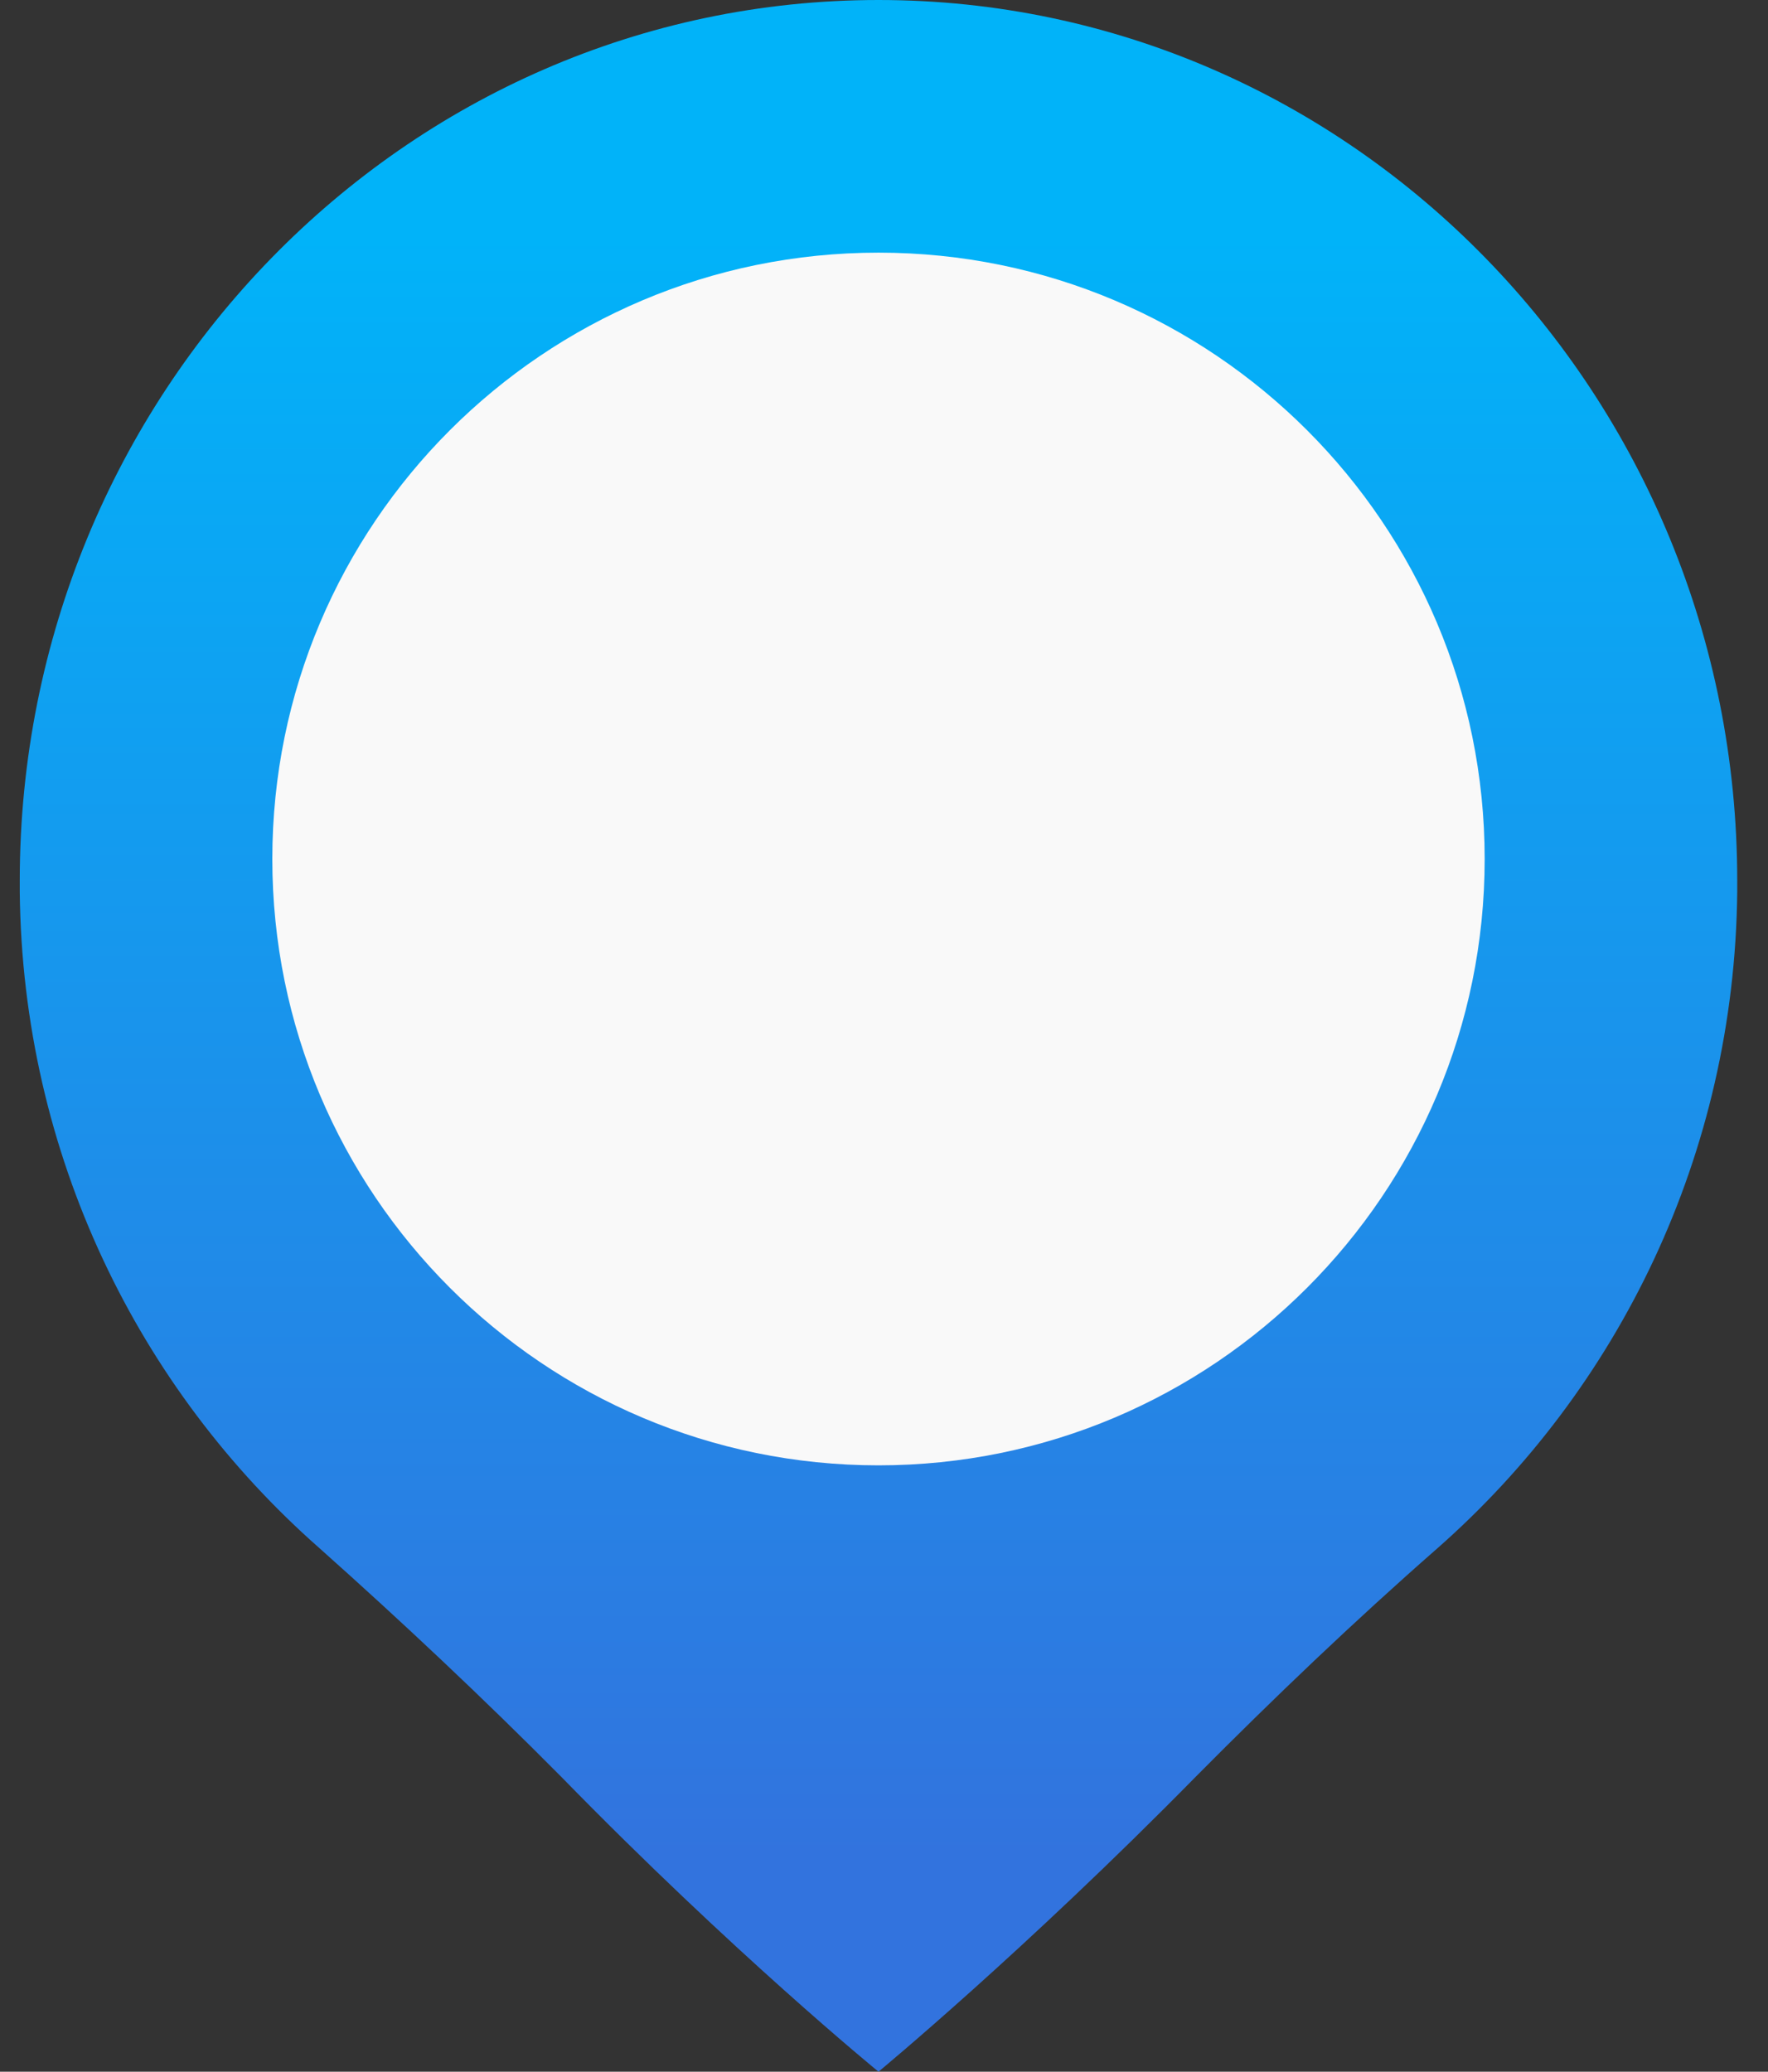 <svg width="35" height="41" viewBox="0 0 35 41" fill="none" xmlns="http://www.w3.org/2000/svg">
<rect x="0" y="0" width="35" height="41" fill="#333333" stroke="none"/>
<g clip-path="url(#clip0_1185_5052)">
<g clip-path="url(#clip1_1185_5052)">
<g clip-path="url(#clip2_1185_5052)">
<path d="M34.391 17.43C34.391 17.513 34.391 17.595 34.391 17.65C34.337 22.857 32.038 27.489 28.457 30.64C26.799 32.093 25.222 33.6 23.672 35.162C20.277 38.616 17.391 41 17.391 41C17.391 41 14.504 38.643 11.109 35.162C9.559 33.6 7.955 32.093 6.325 30.64C2.743 27.489 0.444 22.857 0.391 17.65C0.391 17.567 0.391 17.513 0.391 17.43C0.391 7.811 8.009 0 17.391 0C26.773 0 34.391 7.811 34.391 17.43Z" fill="url(#paint0_linear_1185_5052)"/>
<path d="M17.391 29C24.018 29 29.391 23.627 29.391 17C29.391 10.373 24.018 5 17.391 5C10.763 5 5.391 10.373 5.391 17C5.391 23.627 10.763 29 17.391 29Z" fill="#F9F9F9"/>
</g>
</g>
</g>
<defs>
<linearGradient id="paint0_linear_1185_5052" x1="17.398" y1="4.606" x2="17.398" y2="37.097" gradientUnits="userSpaceOnUse">
<stop stop-color="#01B3F9"/>
<stop offset="0.99" stop-color="#3273DE"/>
</linearGradient>
<clipPath id="clip0_1185_5052">
<rect width="34" height="41" fill="white" transform="translate(0.391)"/>
</clipPath>
<clipPath id="clip1_1185_5052">
<rect width="34" height="41" fill="white" transform="translate(0.391)"/>
</clipPath>
<clipPath id="clip2_1185_5052">
<rect width="34" height="41" fill="white" transform="translate(0.391)"/>
</clipPath>
</defs>
</svg>
